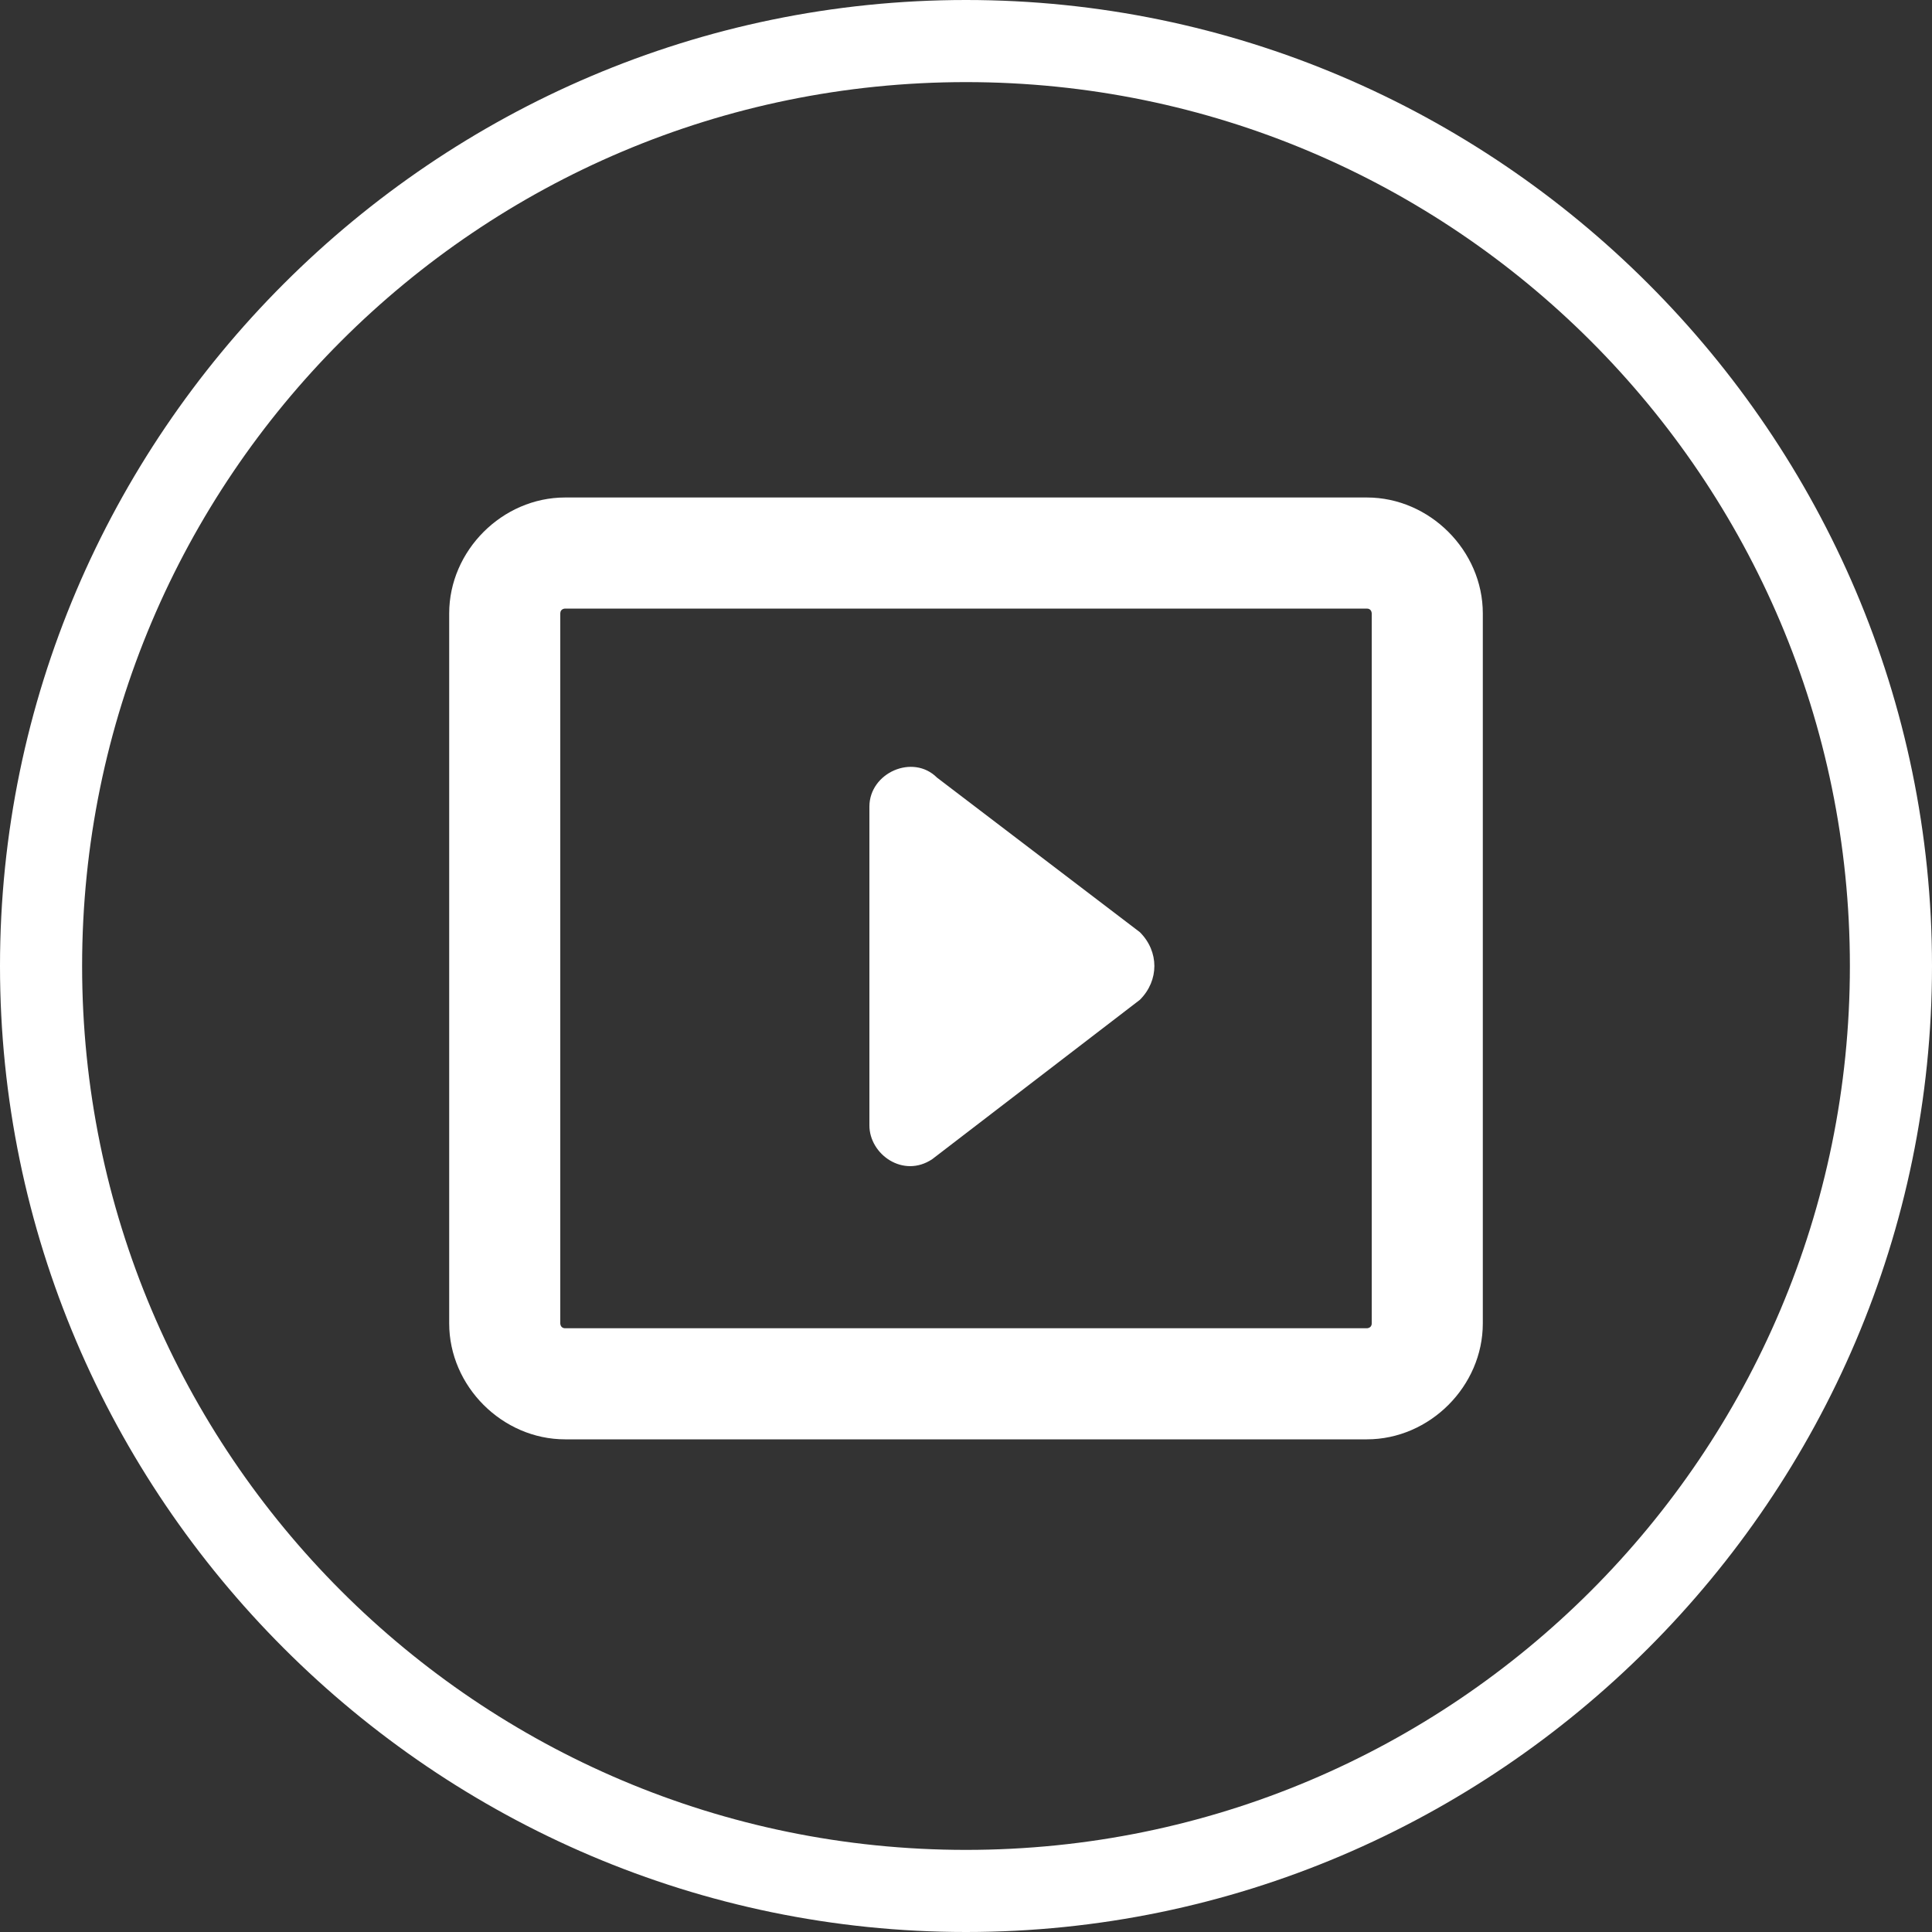 <?xml version="1.0" encoding="UTF-8"?> <!-- Generator: Adobe Illustrator 22.1.0, SVG Export Plug-In . SVG Version: 6.00 Build 0) --> <svg xmlns="http://www.w3.org/2000/svg" xmlns:xlink="http://www.w3.org/1999/xlink" id="Lager_1" x="0px" y="0px" viewBox="0 0 40 40" style="enable-background:new 0 0 40 40;" xml:space="preserve"><rect x="0" y="0" width="40" height="40" fill="#333333" stroke="none"/> <style type="text/css"> .st0{fill:#FFFFFF;} </style> <title>Icon/Insta</title> <desc>Created with Sketch.</desc> <g id="instagram" transform="translate(20, 19)"> <path id="Shape" class="st0" d="M8.3-8.7H-8.3c-1.3,0-2.4,1.1-2.4,2.4V8.4c0,1.3,1.1,2.4,2.4,2.4H8.3c1.3,0,2.4-1.1,2.4-2.4V-6.3 C10.7-7.6,9.6-8.7,8.3-8.7z M8.4,8.4c0,0.1-0.1,0.1-0.1,0.1H-8.3c-0.1,0-0.1-0.1-0.1-0.1V-6.3c0-0.1,0.1-0.1,0.1-0.1H8.3 c0.1,0,0.1,0.1,0.1,0.1V8.4z"></path> </g> <path id="Shape_1_" class="st0" d="M20,0C9,0,0,9,0,20s9,20,20,20c11,0,20-9,20-20S31,0,20,0z M20,38.3C9.9,38.3,1.7,30.1,1.7,20 S9.9,1.7,20,1.7c10.1,0,18.3,8.2,18.3,18.3S30.1,38.3,20,38.3z"></path> <path class="st0" d="M23.6,19.3l-4.2-3.2c0,0,0,0,0,0C18.9,15.6,18,16,18,16.7l0,6.6c0,0.6,0.7,1.1,1.3,0.7c0,0,4.3-3.3,4.3-3.3 C24,20.3,24,19.7,23.6,19.3z"></path> </svg> 